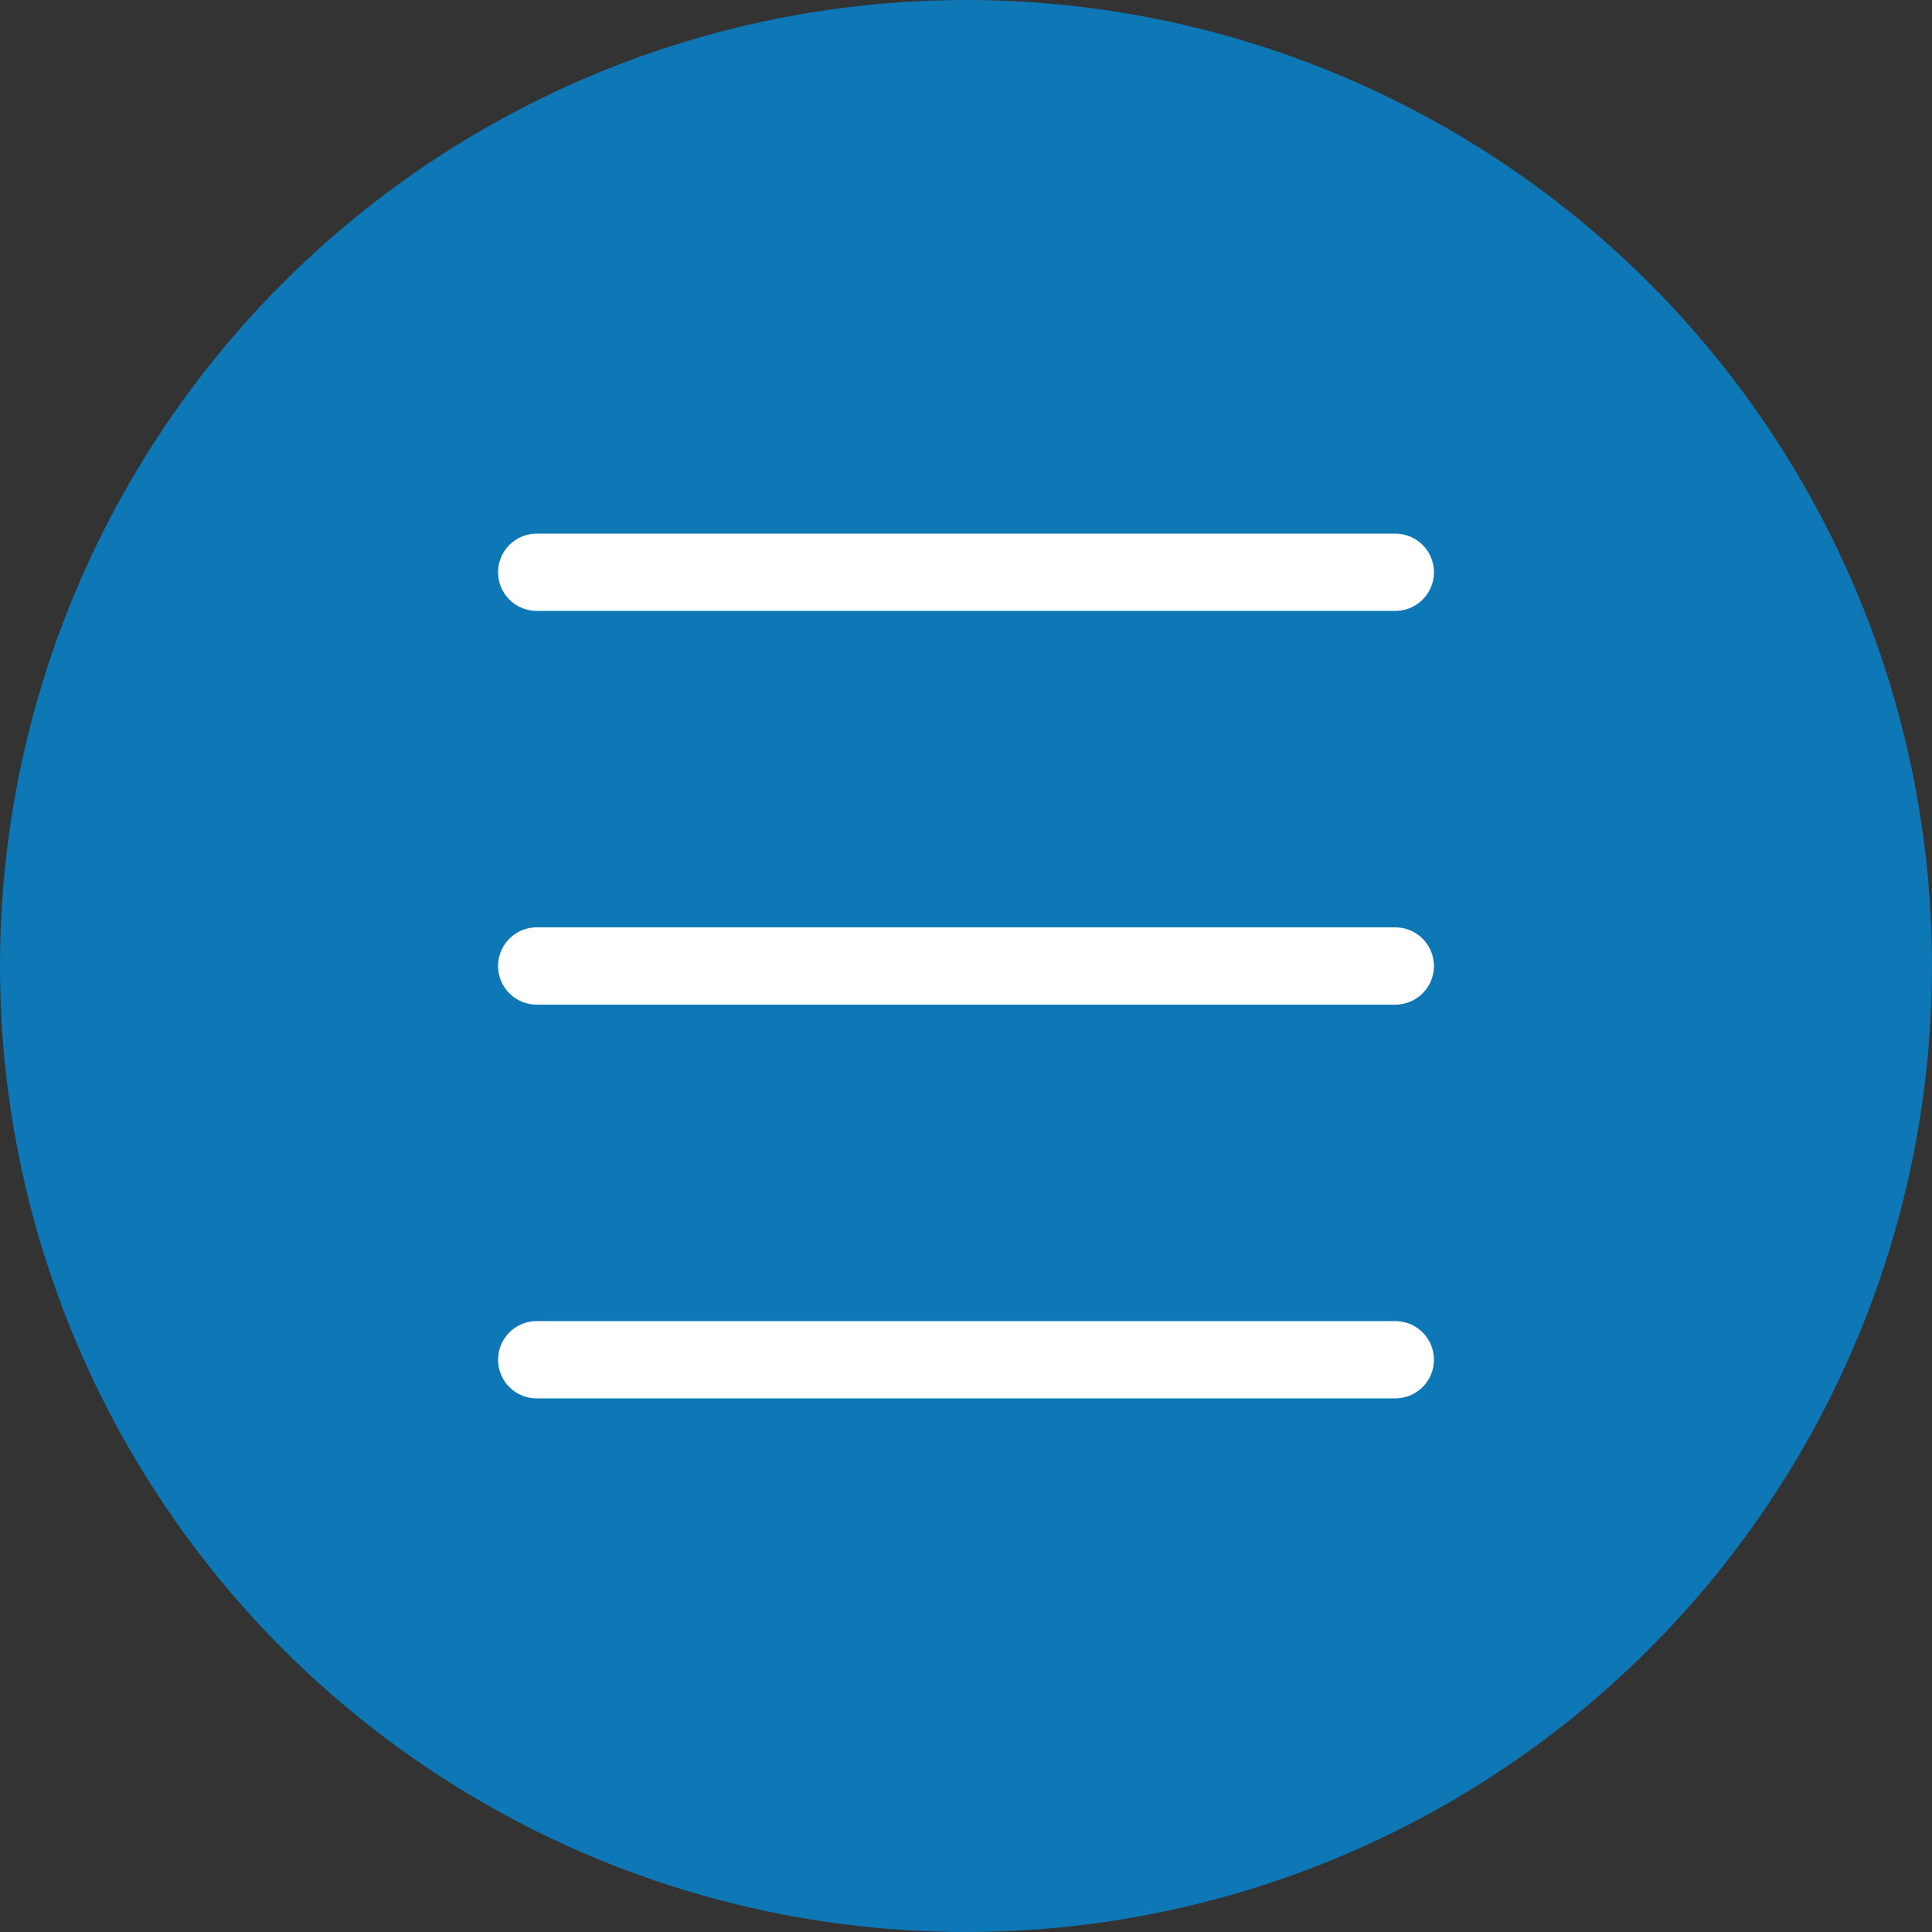 <svg xmlns="http://www.w3.org/2000/svg" viewBox="0 0 50 50"><rect x="0" y="0" width="50" height="50" fill="#333333" stroke="none"/><defs><style>.cls-1{fill:#0d78b5;}.cls-2{fill:none;stroke:#fff;stroke-linecap:round;stroke-miterlimit:10;stroke-width:2px;}</style></defs><title>burger</title><g id="圖層_2" data-name="圖層 2"><g id="idea"><circle class="cls-1" cx="25" cy="25" r="25"/><line class="cls-2" x1="13.89" y1="14.81" x2="36.11" y2="14.81"/><line class="cls-2" x1="13.89" y1="25" x2="36.11" y2="25"/><line class="cls-2" x1="13.89" y1="35.19" x2="36.11" y2="35.19"/></g></g></svg>